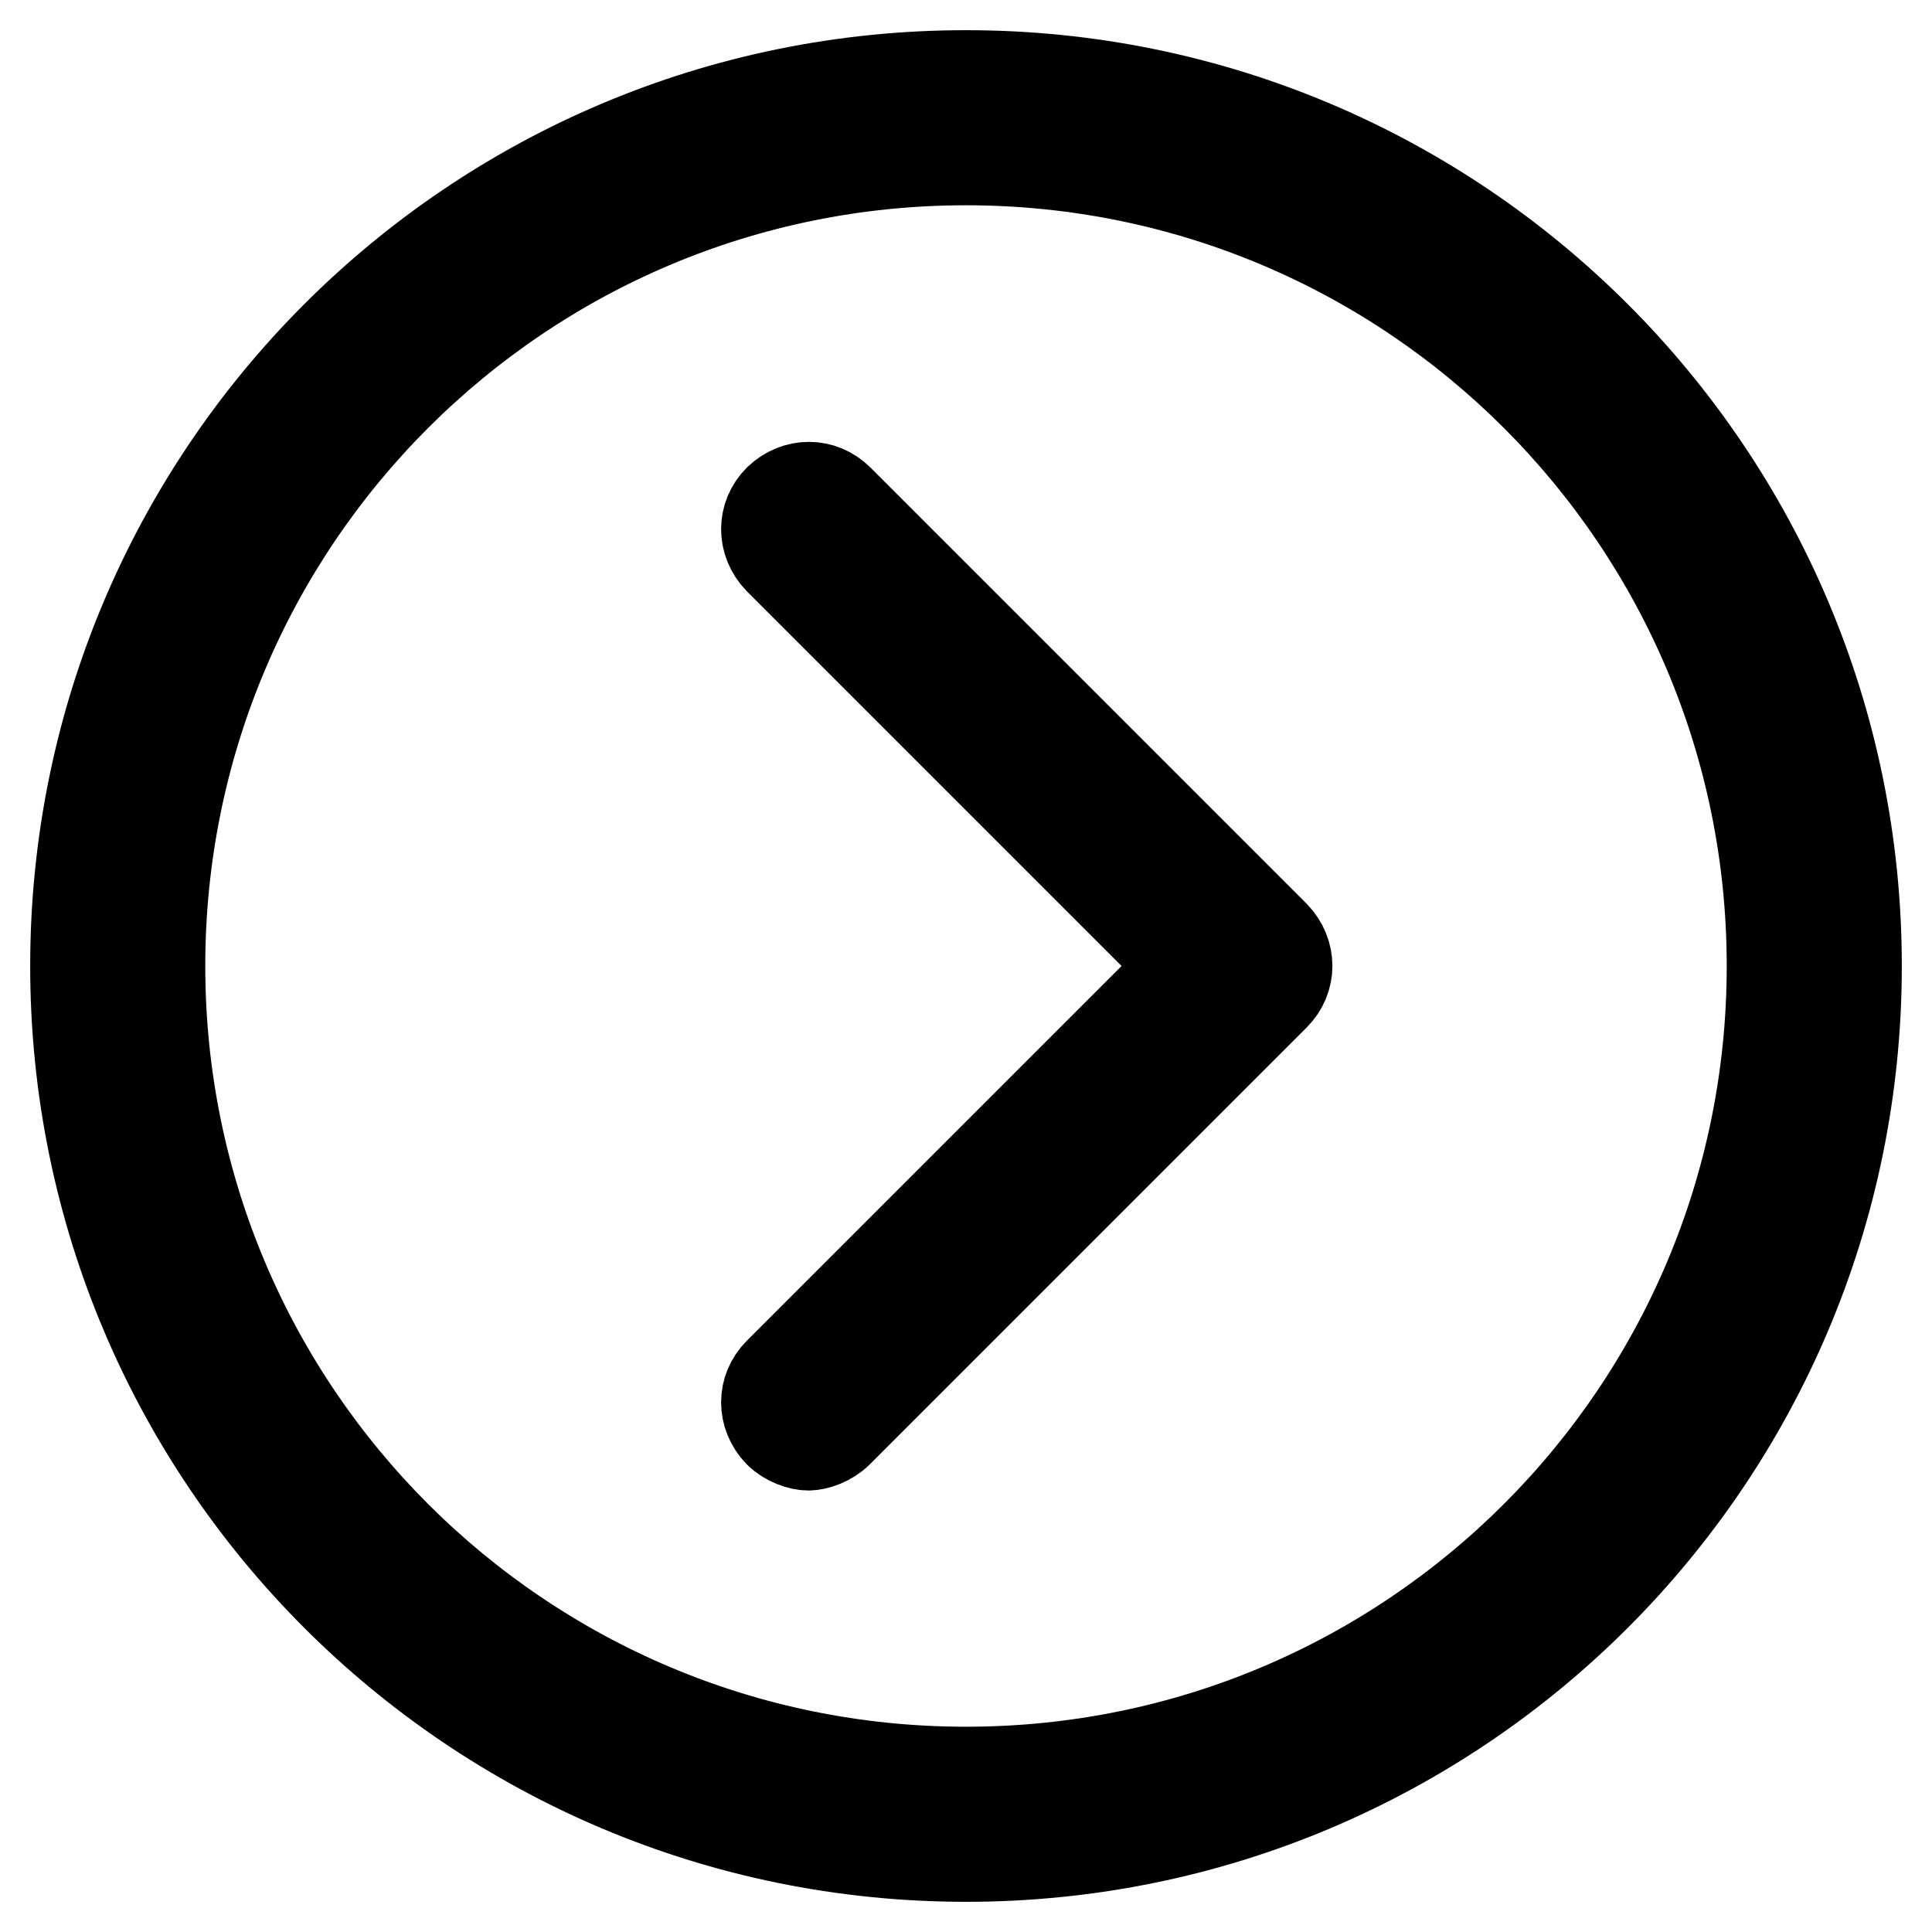 <?xml version="1.0" encoding="utf-8"?>
<!-- Svg Vector Icons : http://www.onlinewebfonts.com/icon -->
<!DOCTYPE svg PUBLIC "-//W3C//DTD SVG 1.1//EN" "http://www.w3.org/Graphics/SVG/1.1/DTD/svg11.dtd">
<svg version="1.1" xmlns="http://www.w3.org/2000/svg" xmlns:xlink="http://www.w3.org/1999/xlink" x="0px" y="0px" viewBox="0 0 256 256" enable-background="new 0 0 256 256" xml:space="preserve">
<g> <path stroke-width="12" fill-opacity="0" stroke="#000000"  d="M128,10C62.8,10,10,62.8,10,128c0,65.2,52.8,118,118,118c65.2,0,118-52.8,118-118C246,62.8,193.2,10,128,10 z M128,234.8C69,234.8,21.2,187,21.2,128S69,21.2,128,21.2S234.8,69,234.8,128S187,234.8,128,234.8L128,234.8z"/> <path stroke-width="12" fill-opacity="0" stroke="#000000"  d="M111.1,66.2c-2.2-2.2-5.6-2.2-7.9,0c-2.2,2.2-2.2,5.6,0,7.9l53.9,53.9l-53.9,53.9c-2.2,2.2-2.2,5.6,0,7.9 c1.1,1.1,2.8,1.7,3.9,1.7c1.1,0,2.8-0.6,3.9-1.7l57.9-57.9c2.2-2.2,2.2-5.6,0-7.9L111.1,66.2z"/></g>
</svg>
